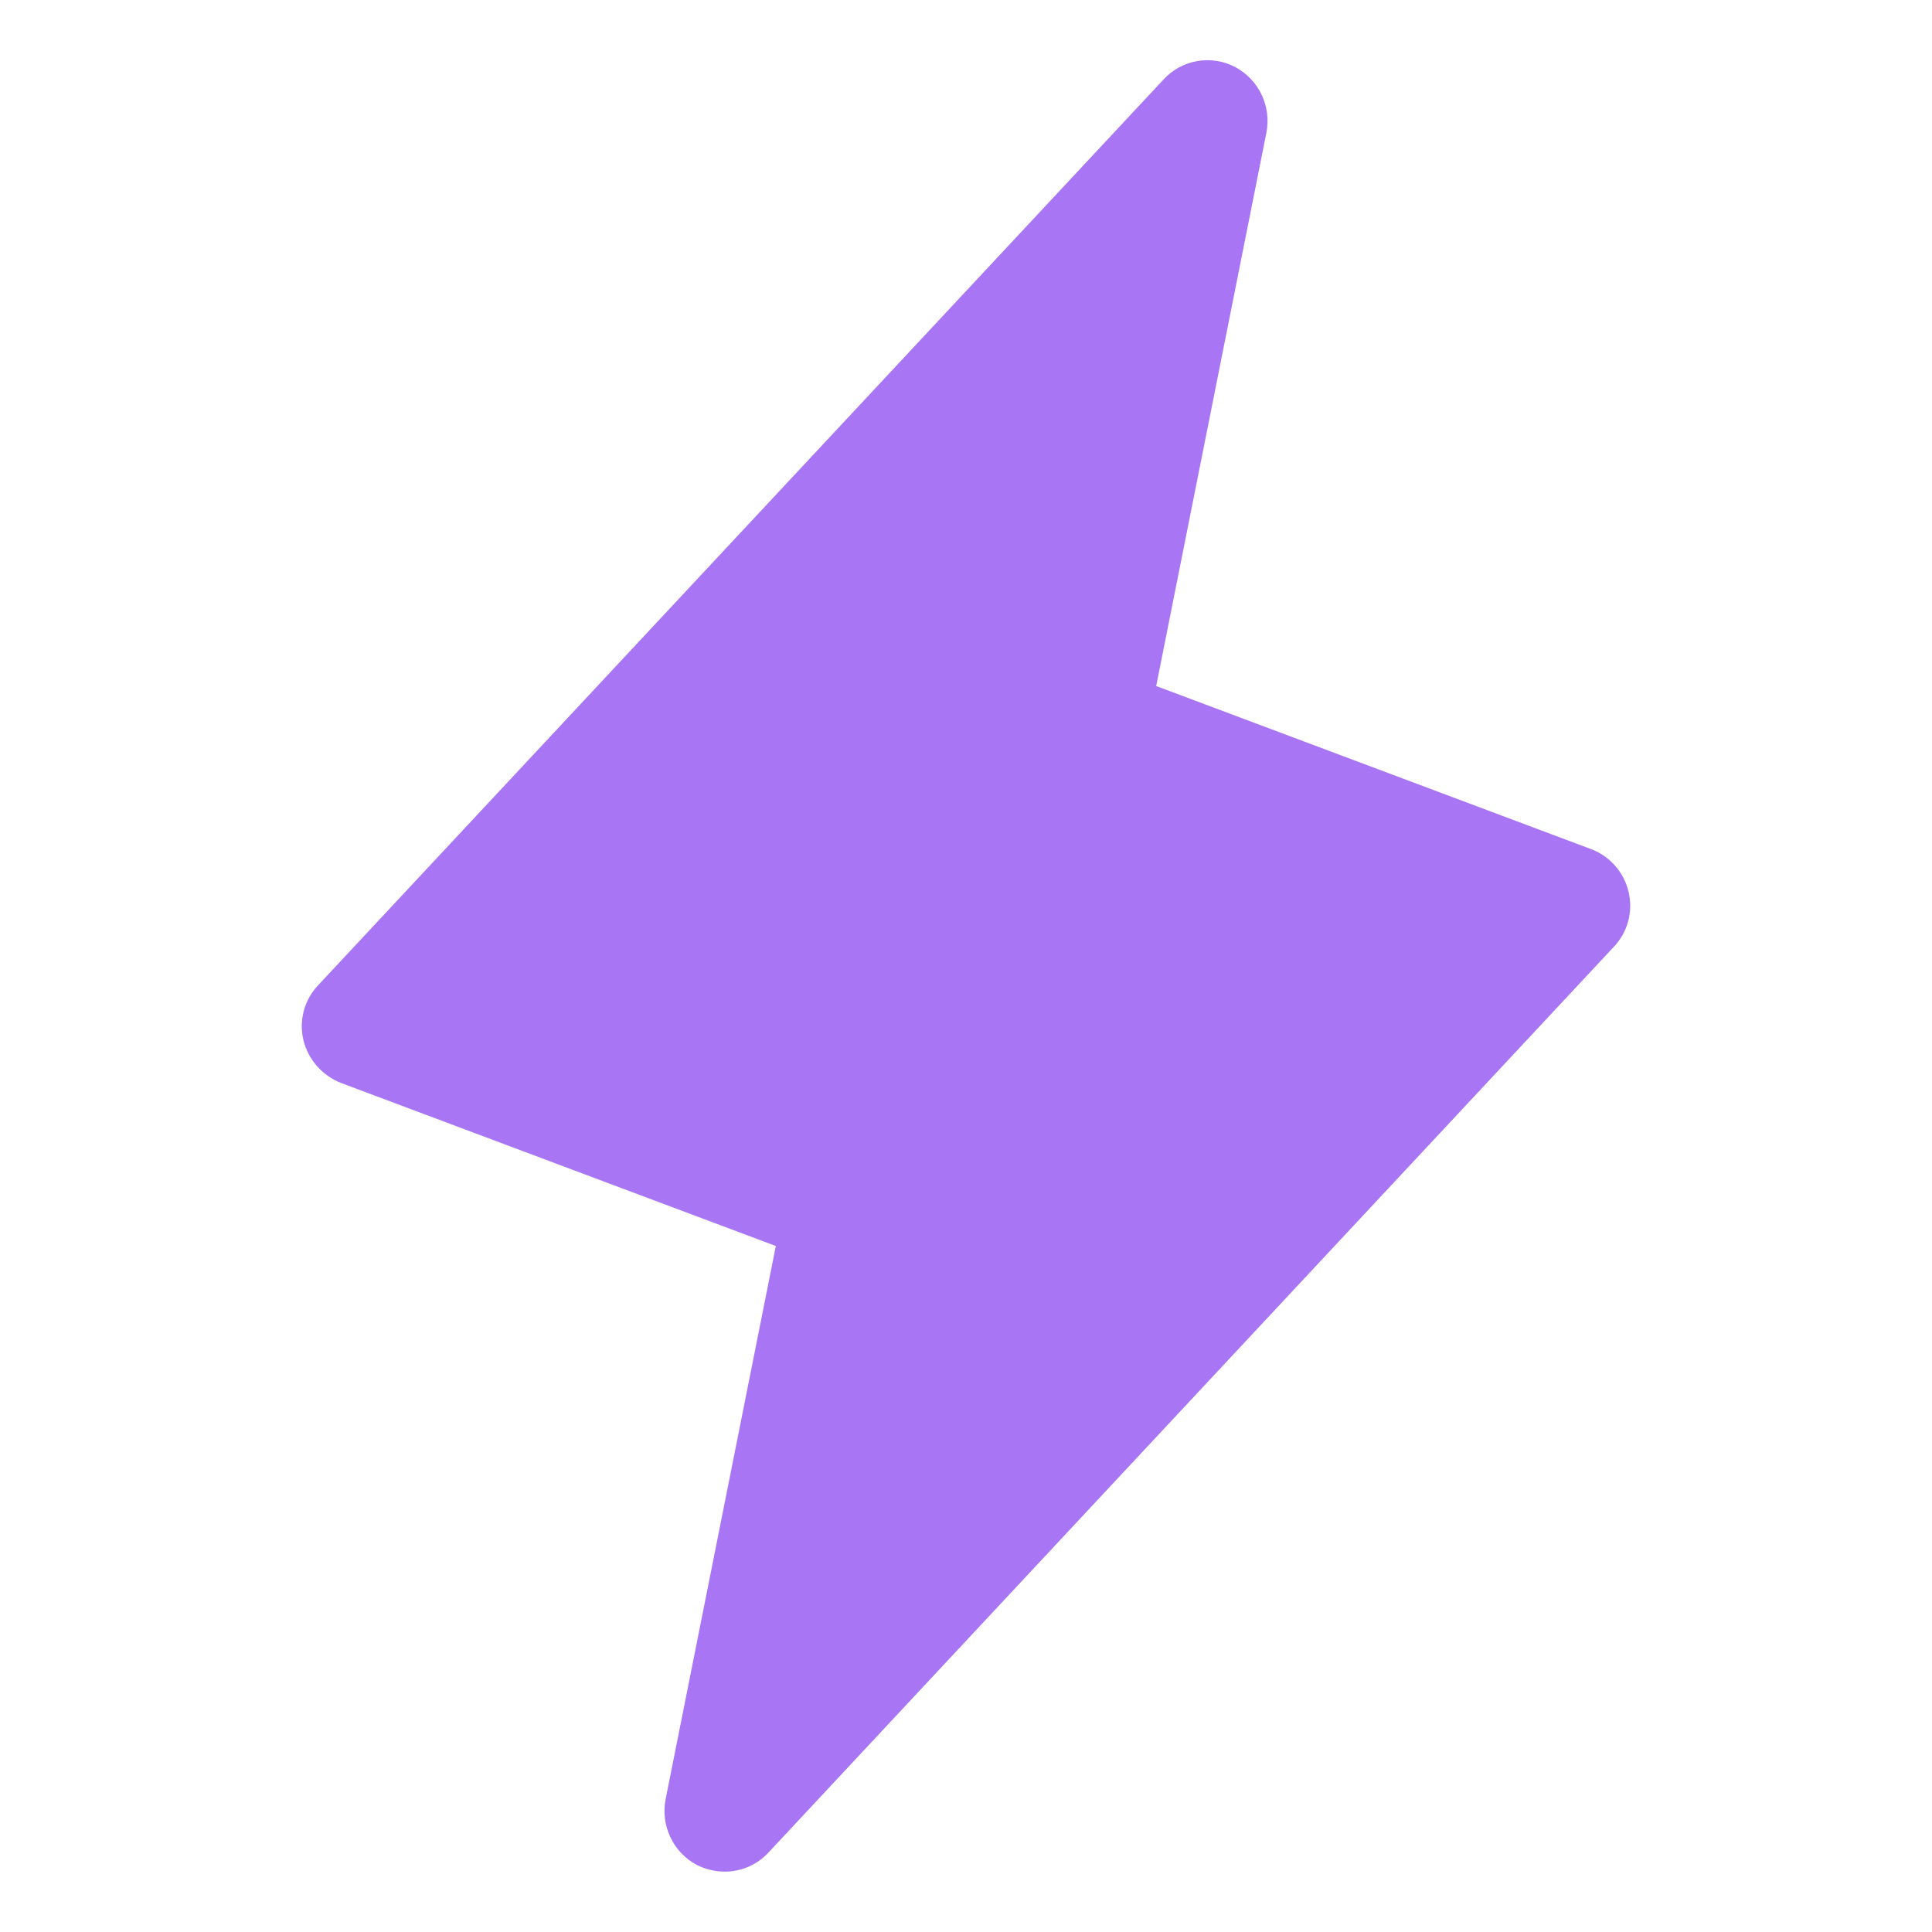 <svg width="70" height="70" viewBox="0 0 70 70" fill="none" xmlns="http://www.w3.org/2000/svg">
<path d="M59.008 32.321C58.927 31.968 58.76 31.641 58.521 31.369C58.282 31.097 57.98 30.889 57.641 30.762L41.891 24.856L45.883 4.813C45.975 4.349 45.916 3.867 45.714 3.439C45.512 3.011 45.179 2.659 44.762 2.434C44.341 2.21 43.859 2.132 43.389 2.211C42.919 2.29 42.489 2.522 42.164 2.872L11.539 35.684C11.289 35.944 11.107 36.264 11.011 36.612C10.916 36.961 10.909 37.328 10.992 37.68C11.078 38.031 11.247 38.356 11.485 38.627C11.723 38.898 12.023 39.108 12.36 39.239L28.11 45.145L24.117 65.188C24.026 65.652 24.085 66.134 24.287 66.562C24.488 66.99 24.822 67.342 25.239 67.567C25.553 67.725 25.899 67.809 26.25 67.813C26.547 67.814 26.842 67.754 27.115 67.637C27.387 67.519 27.633 67.346 27.836 67.129L58.461 34.317C58.712 34.057 58.894 33.737 58.989 33.389C59.085 33.04 59.091 32.673 59.008 32.321V32.321Z" fill="#A876F5"/>
</svg>
